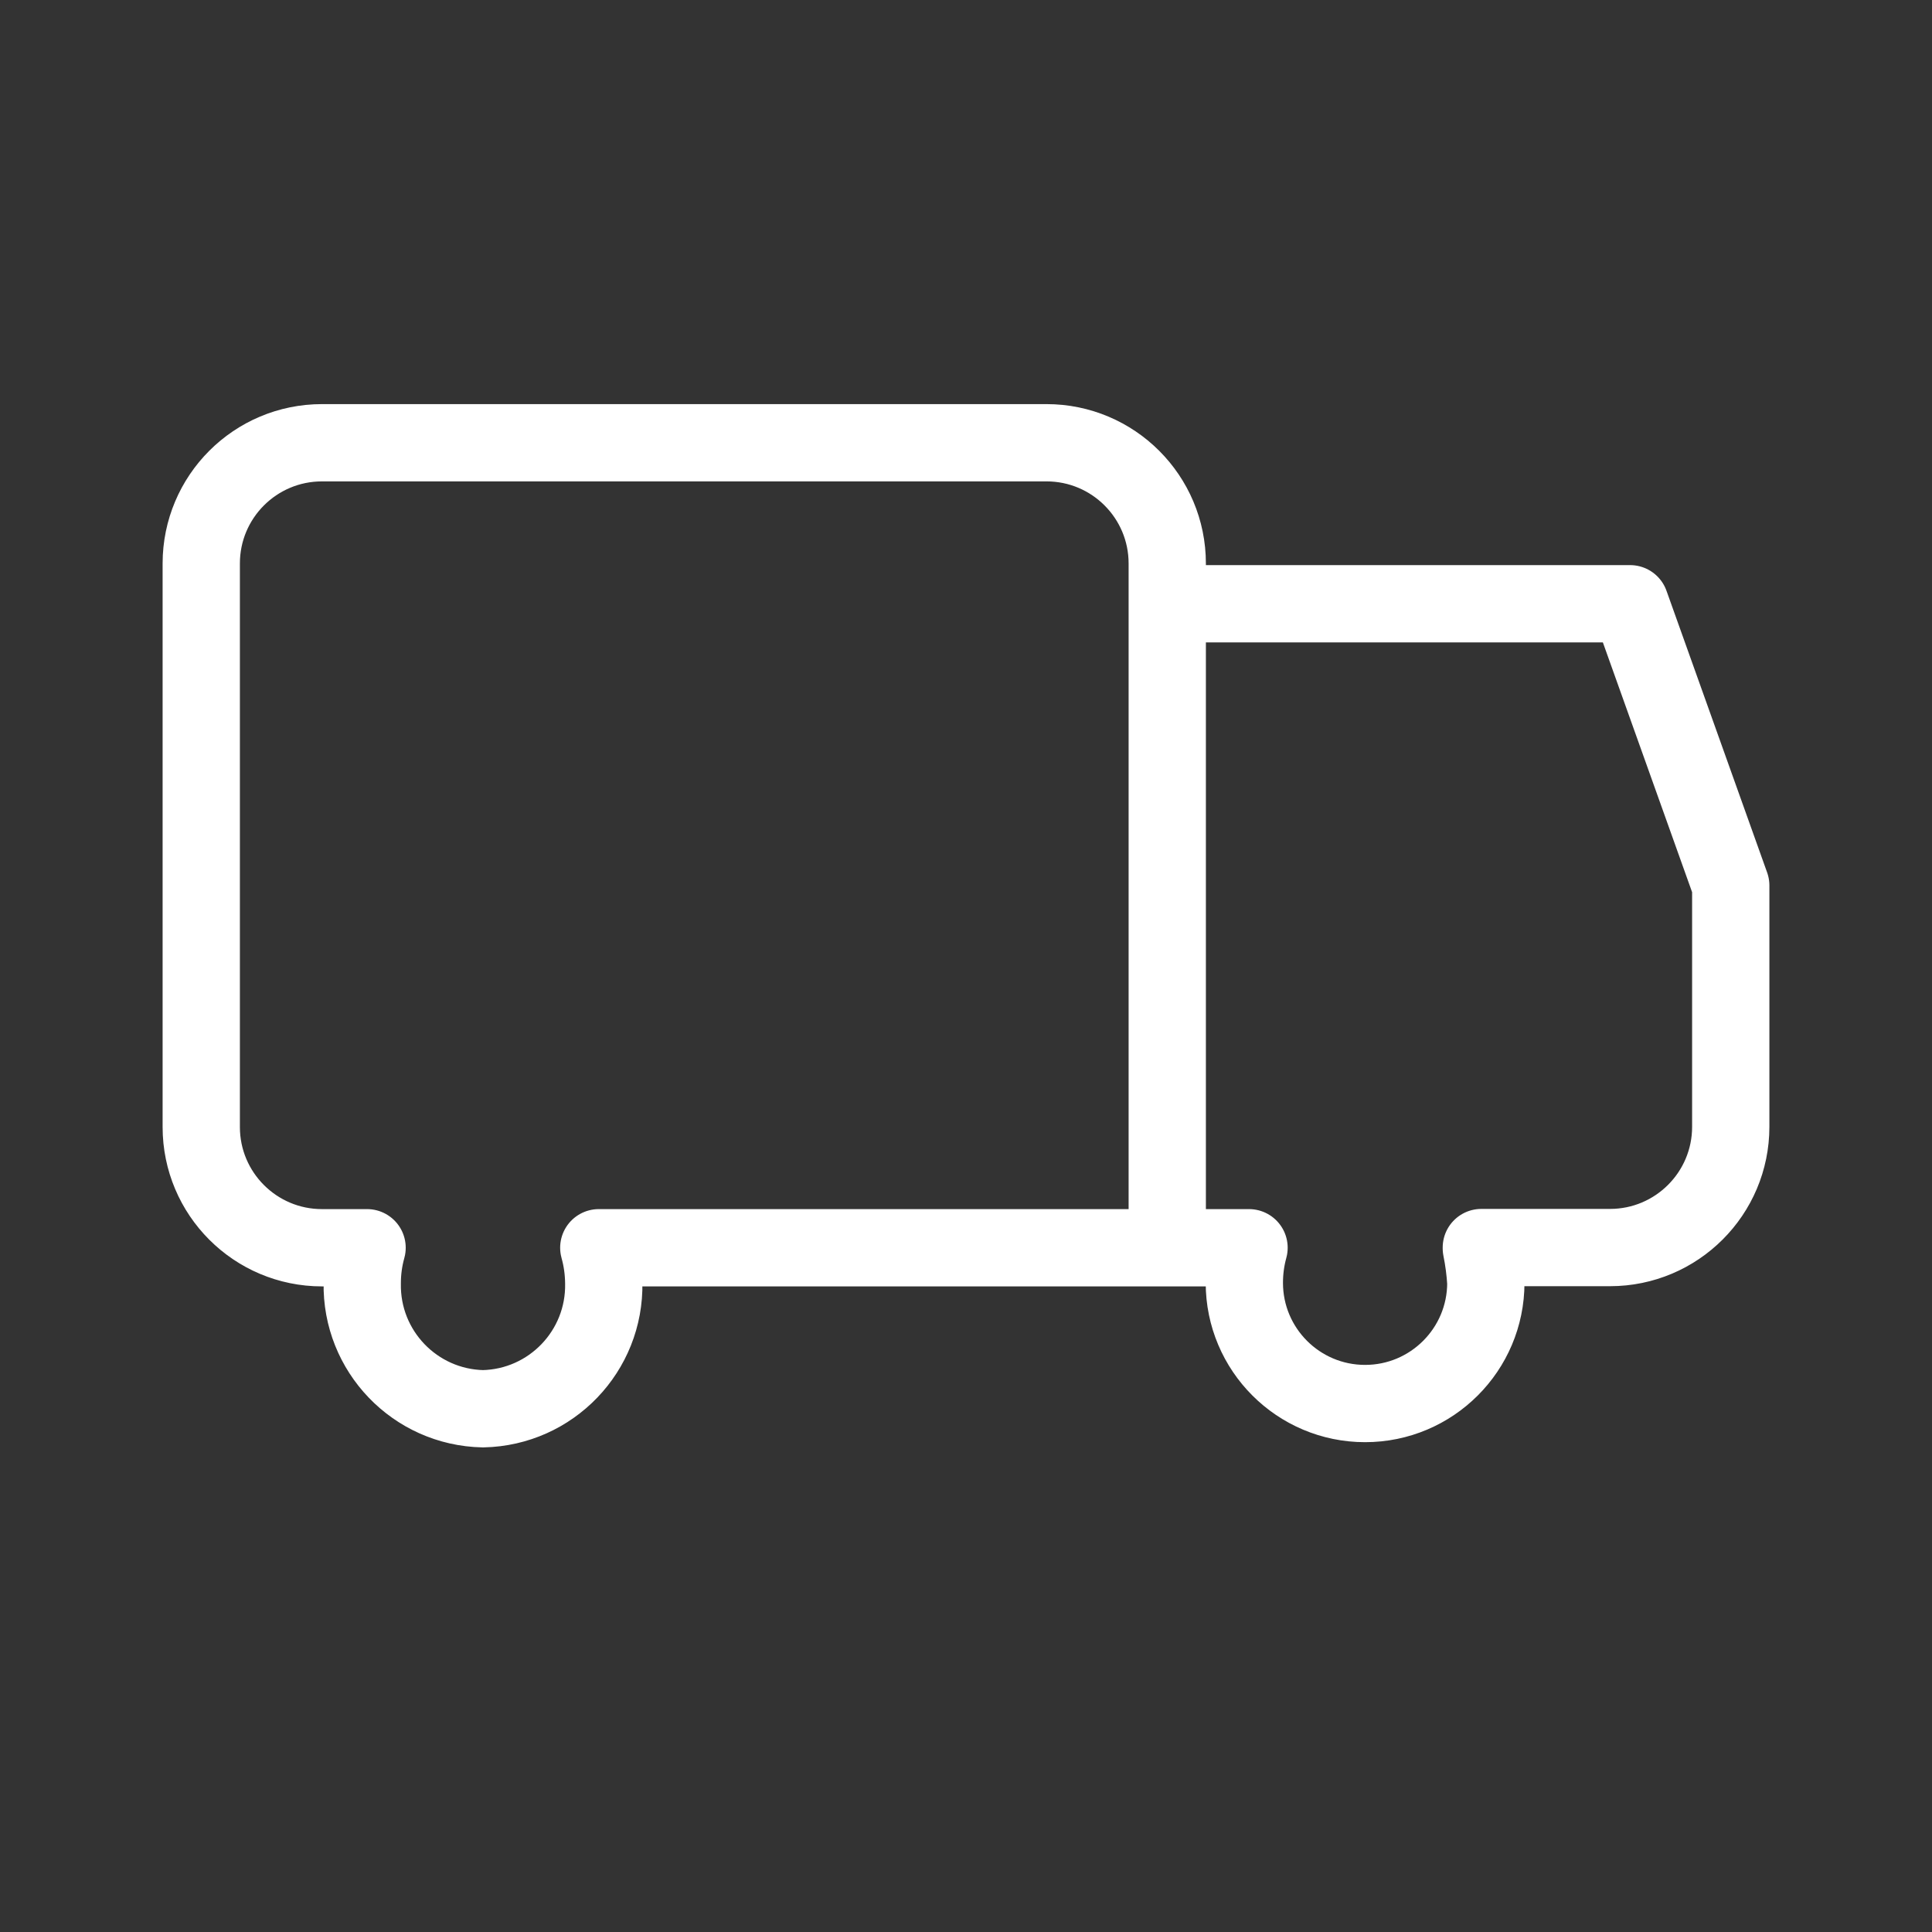 <svg width="30" height="30" viewBox="0 0 30 30" fill="none" xmlns="http://www.w3.org/2000/svg">
<rect x="0" y="0" width="30" height="30" fill="#333333" stroke="none"/>
<path d="M18.125 19.375V8.75C18.125 7.714 17.285 6.875 16.25 6.875H5C3.964 6.875 3.125 7.714 3.125 8.75V17.5C3.125 18.535 3.964 19.375 5 19.375H5.7V19.375C5.65 19.553 5.625 19.737 5.625 19.922C5.604 20.979 6.443 21.853 7.5 21.875C8.557 21.853 9.396 20.979 9.375 19.922C9.373 19.737 9.348 19.553 9.298 19.375H19.395V19.375C19.346 19.552 19.322 19.735 19.322 19.919C19.322 20.954 20.161 21.794 21.197 21.794C22.232 21.794 23.072 20.954 23.072 19.919C23.061 19.739 23.038 19.561 23.002 19.384V19.372H25C26.035 19.372 26.875 18.532 26.875 17.497V13.75L25.312 9.375H18.125" stroke="white" stroke-width="1.2" stroke-linejoin="round"/>
</svg>
